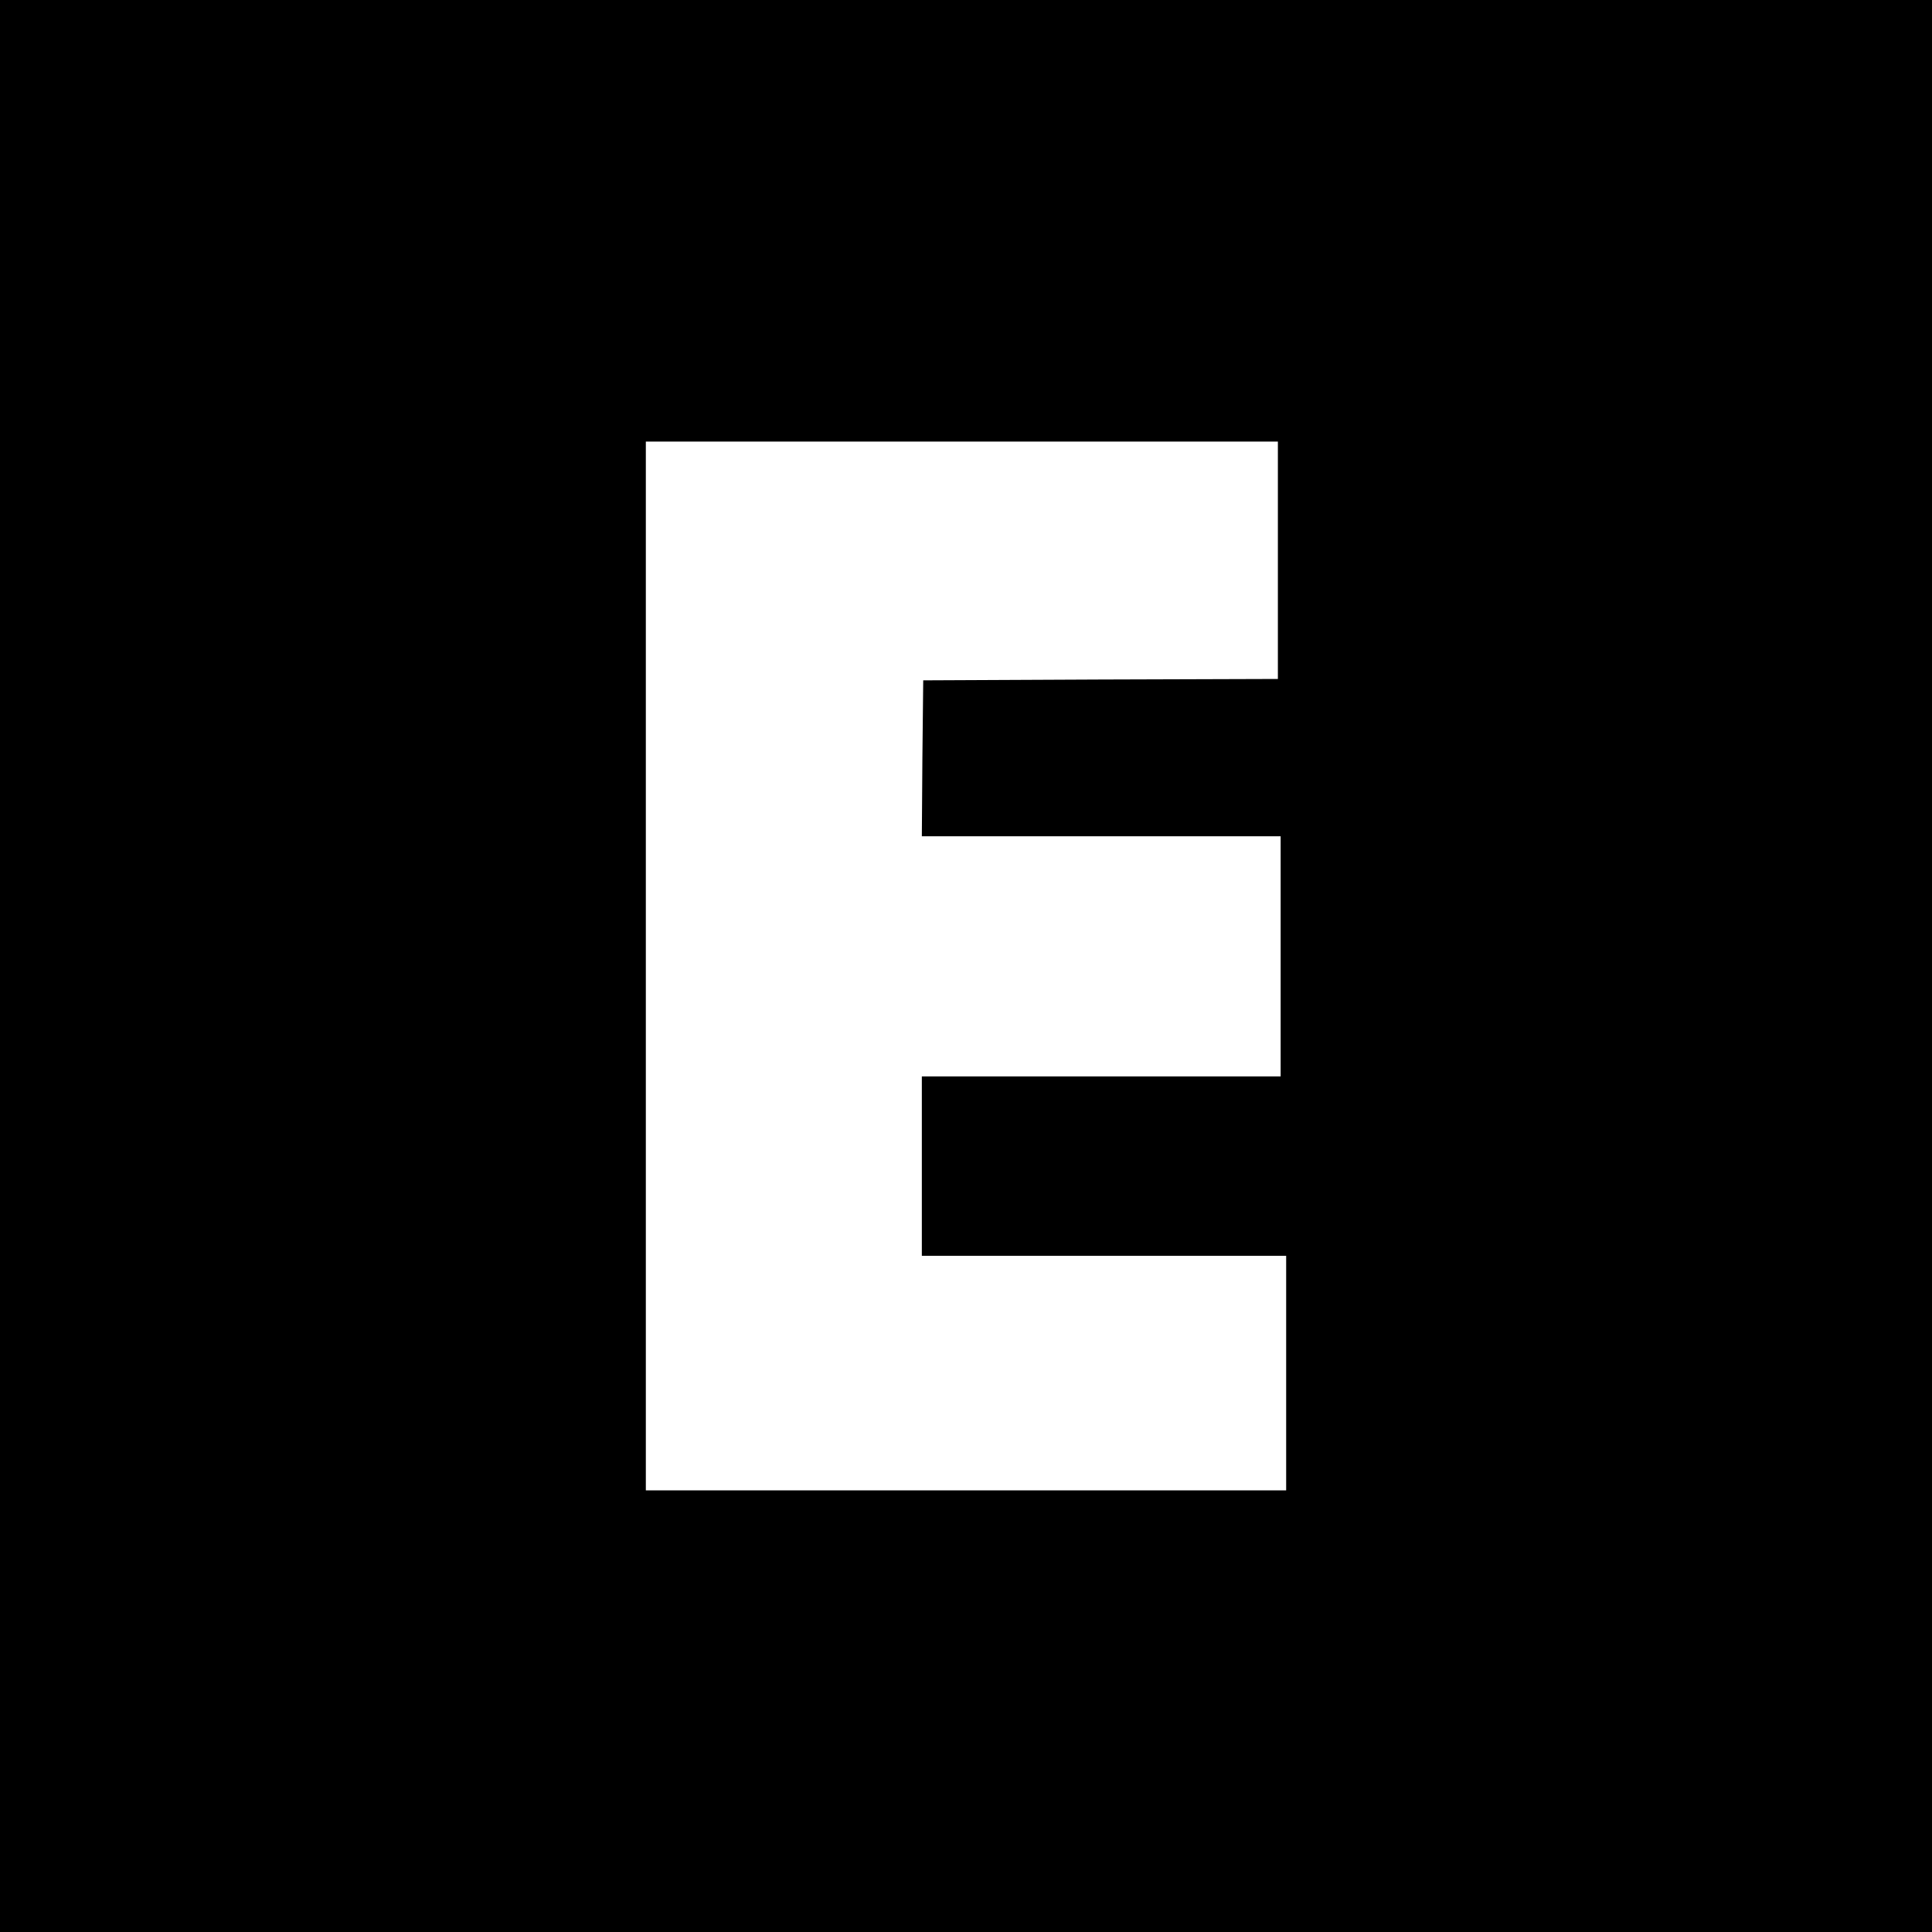 <?xml version="1.0" standalone="no"?>
<!DOCTYPE svg PUBLIC "-//W3C//DTD SVG 20010904//EN"
 "http://www.w3.org/TR/2001/REC-SVG-20010904/DTD/svg10.dtd">
<svg version="1.0" xmlns="http://www.w3.org/2000/svg"
 width="700pt" height="700pt" viewBox="0 0 700 700"
 preserveAspectRatio="xMidYMid meet">
<g transform="translate(0,700) scale(0.1,-0.1)"
fill="#000000" stroke="none">
<path d="M0 3500 l0 -3500 3500 0 3500 0 0 3500 0 3500 -3500 0 -3500 0 0
-3500z m4630 1470 l0 -430 -642 -2 -643 -3 -3 -282 -2 -283 650 0 650 0 0
-435 0 -435 -650 0 -650 0 0 -325 0 -325 660 0 660 0 0 -425 0 -425 -1160 0
-1160 0 0 1900 0 1900 1145 0 1145 0 0 -430z"/>
</g>
</svg>
